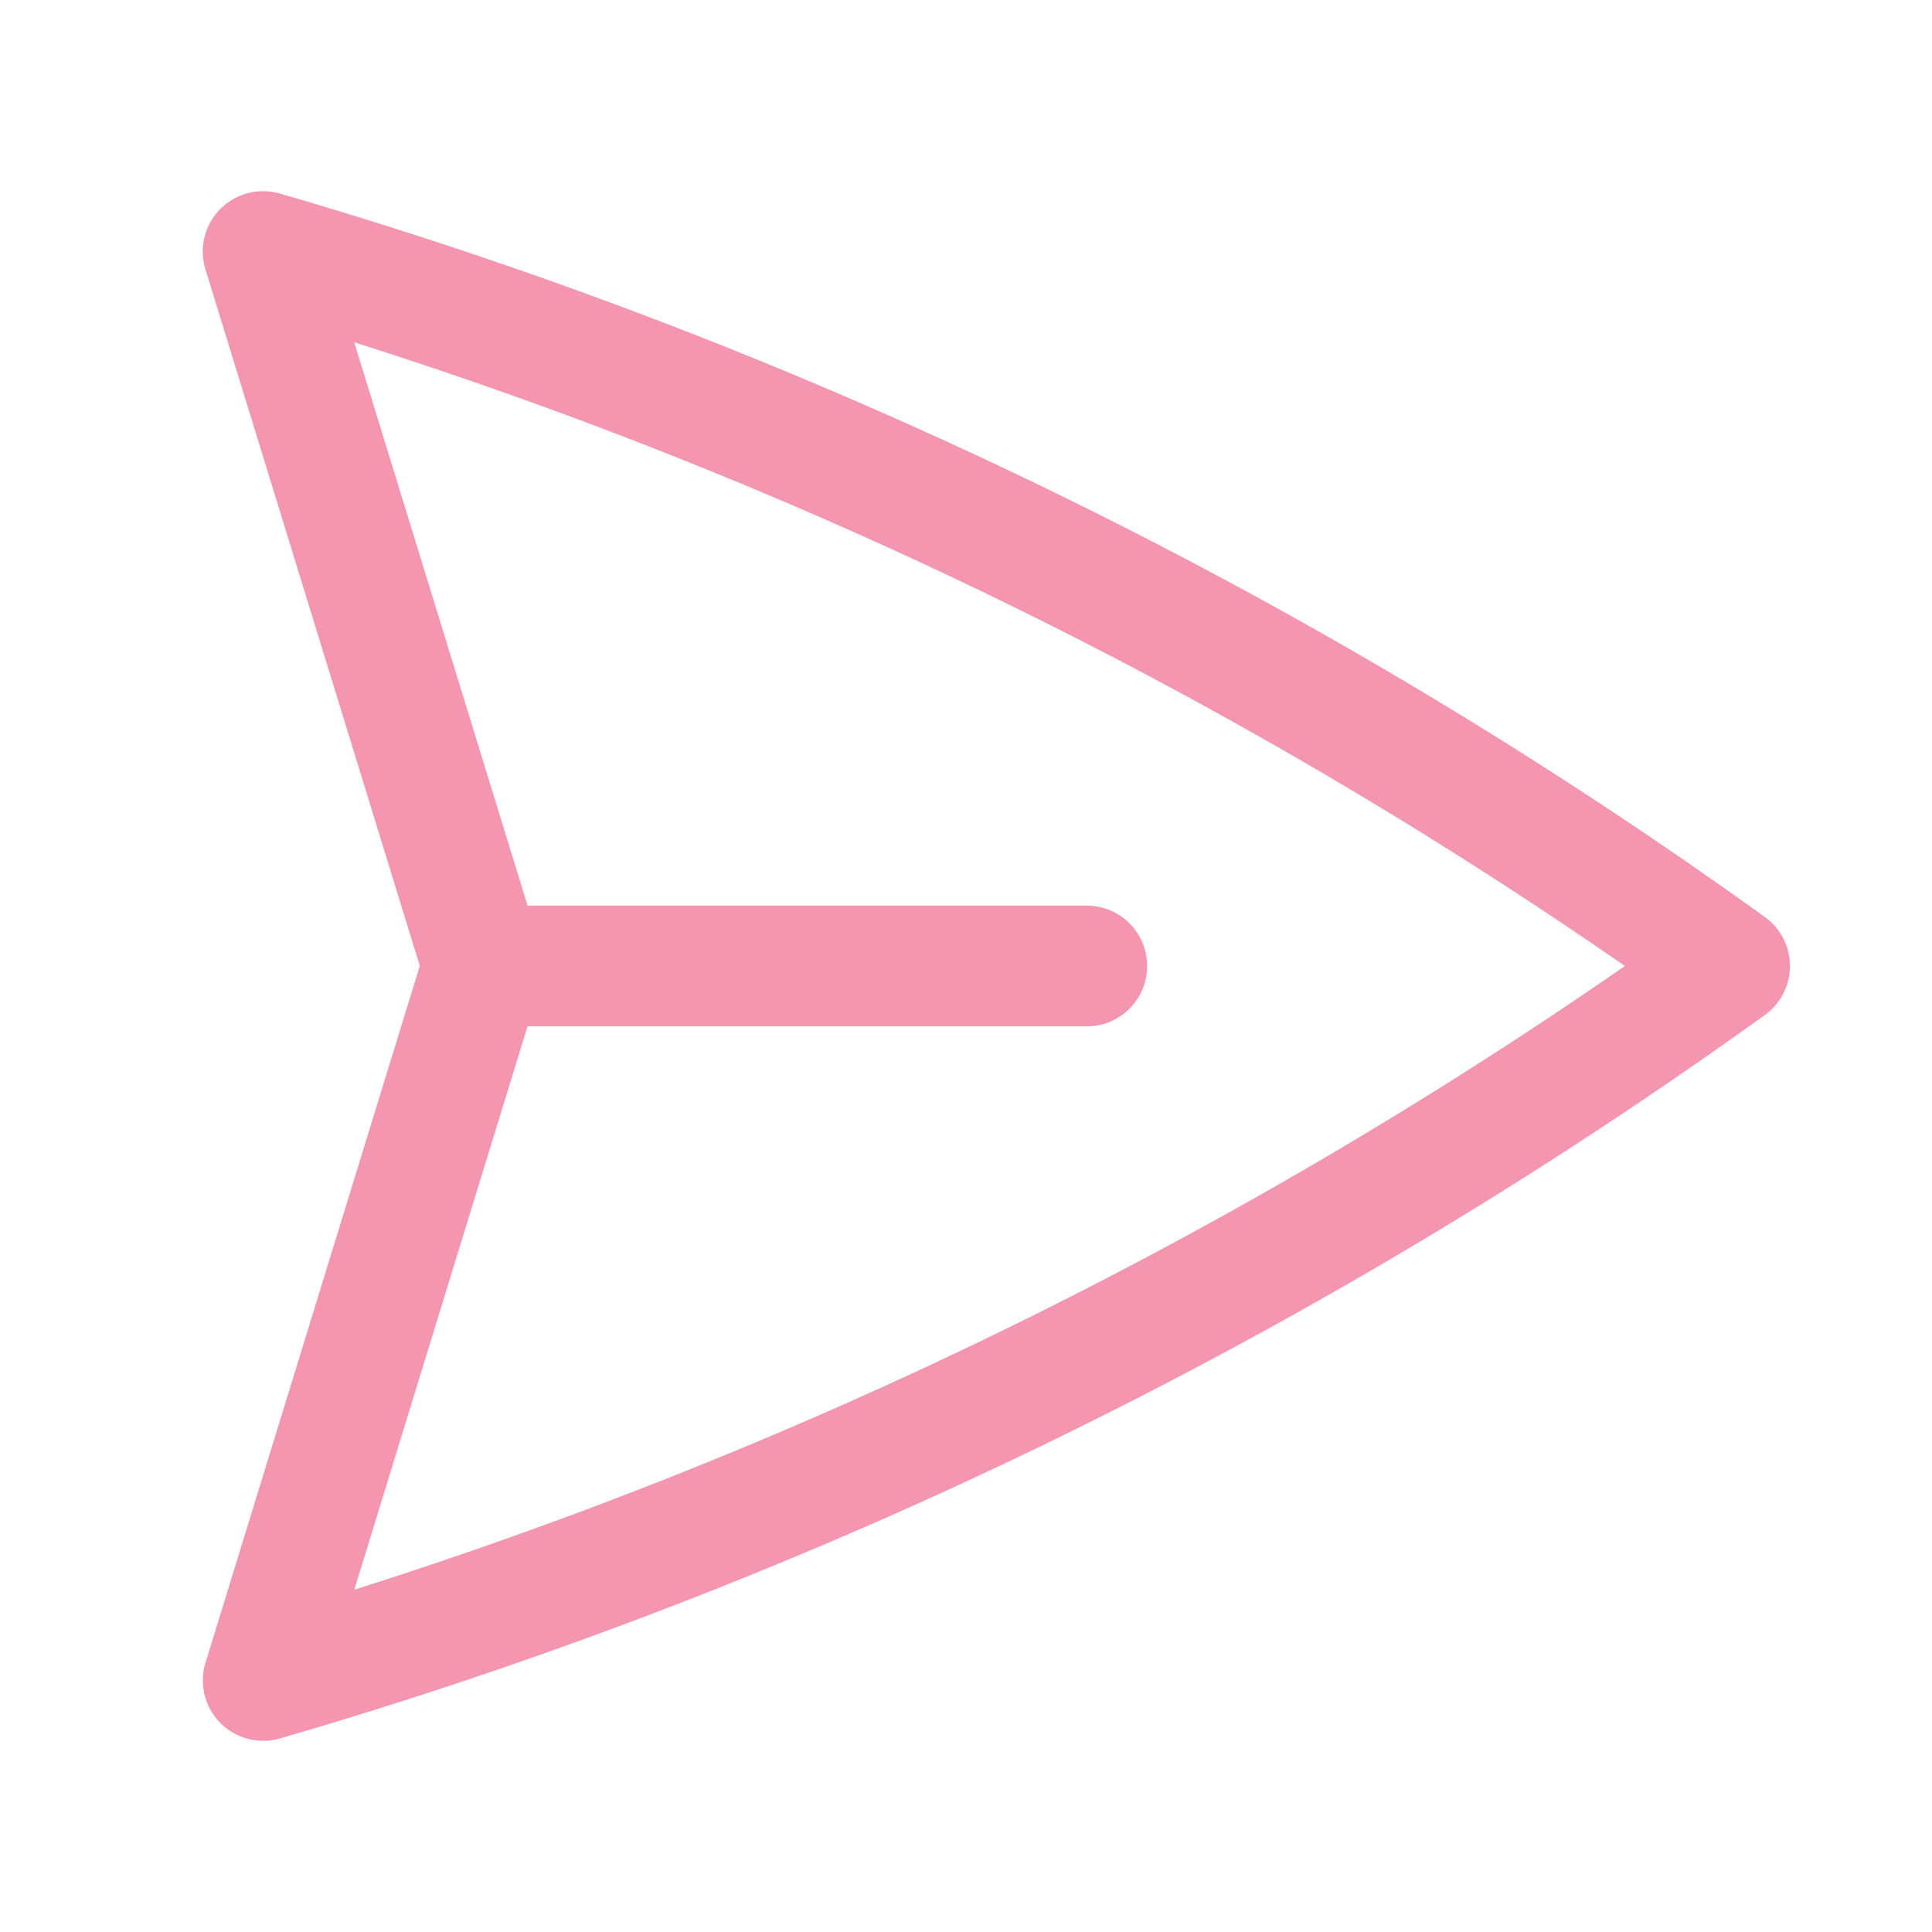 <svg xmlns="http://www.w3.org/2000/svg" viewBox="0 0 40 40" fill="none">
  <path stroke="#F496B0" stroke-linecap="round" stroke-linejoin="round" stroke-width="2.5" d="M10 20L5.448 5.208A99.612 99.612 0 0135.809 20 99.615 99.615 0 015.45 34.792L9.998 20zm0 0h12.5"/>
</svg>